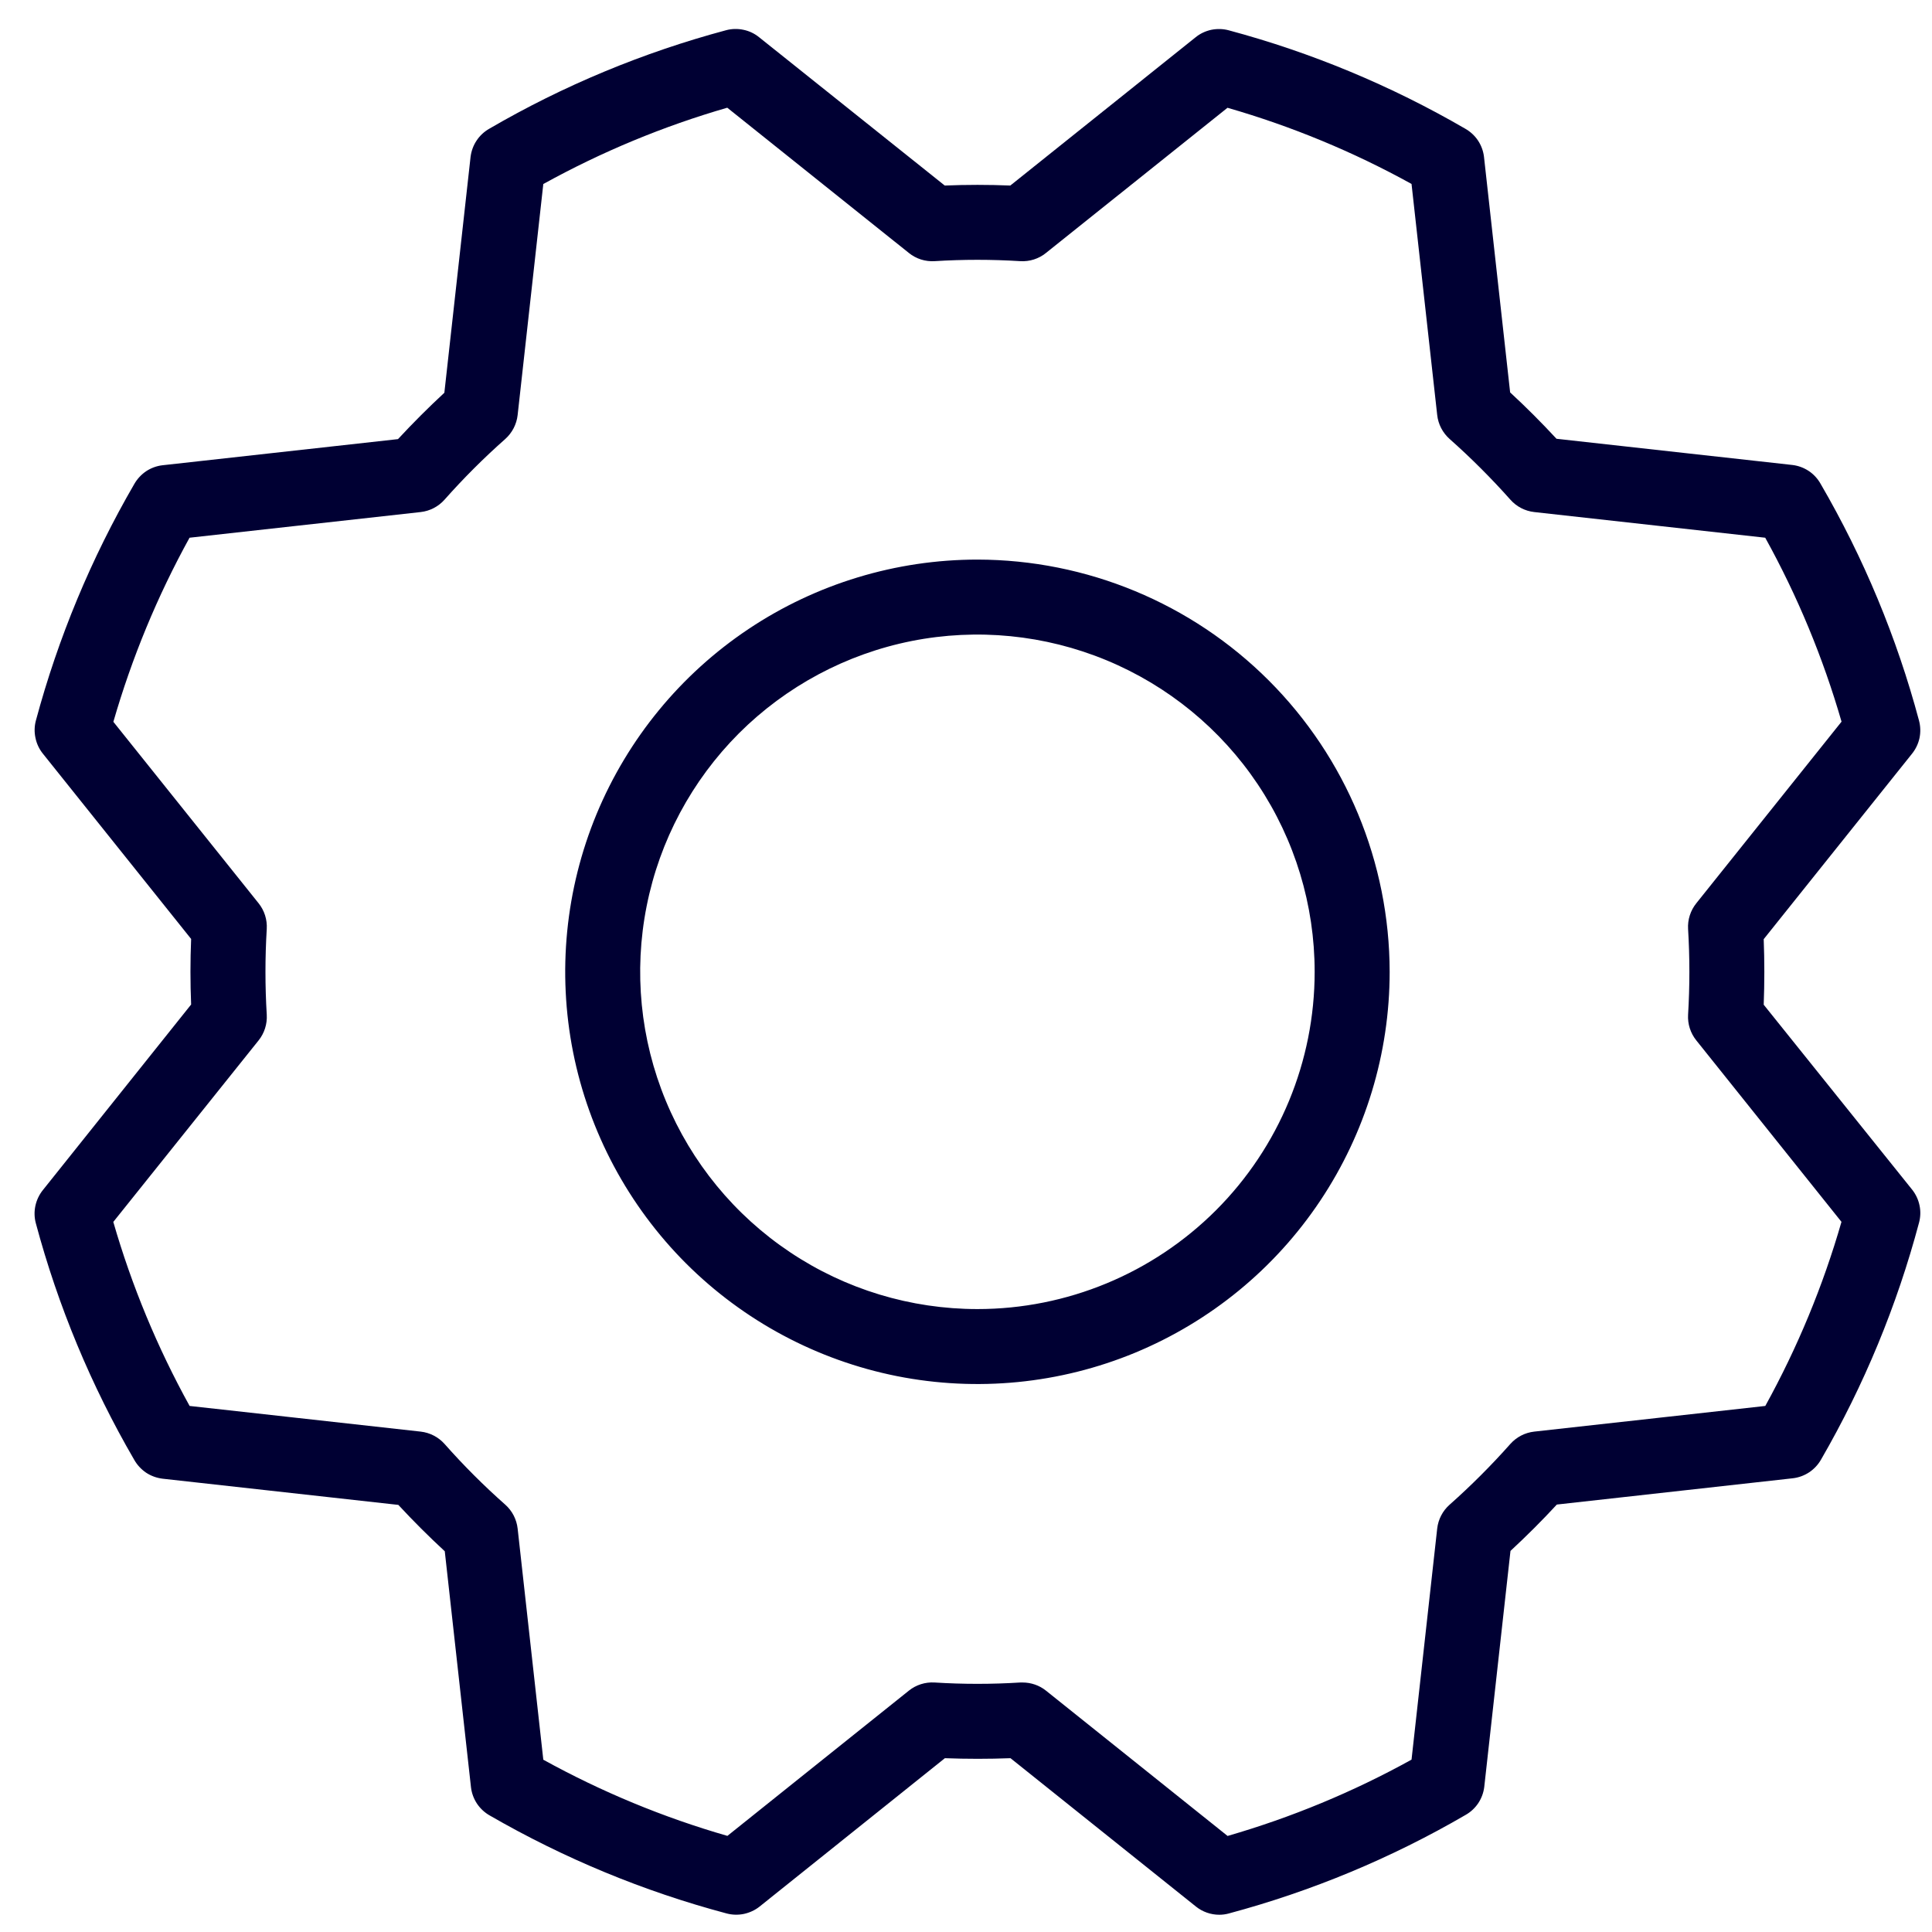<svg width="28" height="28" viewBox="0 0 28 28" fill="none" xmlns="http://www.w3.org/2000/svg">
<path d="M14.166 8.11C12.984 8.11 11.829 8.461 10.847 9.117C9.864 9.774 9.099 10.707 8.646 11.798C8.194 12.89 8.076 14.091 8.306 15.25C8.537 16.409 9.106 17.473 9.941 18.309C10.777 19.144 11.841 19.713 13 19.944C14.159 20.174 15.36 20.056 16.452 19.604C17.544 19.151 18.477 18.386 19.133 17.403C19.789 16.421 20.14 15.266 20.14 14.084C20.138 12.501 19.508 10.982 18.388 9.862C17.268 8.742 15.749 8.112 14.166 8.11ZM14.166 18.972C13.199 18.972 12.254 18.686 11.45 18.148C10.646 17.611 10.02 16.848 9.65 15.955C9.28 15.062 9.183 14.079 9.372 13.131C9.56 12.183 10.026 11.312 10.709 10.628C11.393 9.945 12.264 9.479 13.212 9.29C14.16 9.102 15.143 9.199 16.036 9.569C16.929 9.939 17.693 10.565 18.23 11.369C18.767 12.173 19.053 13.118 19.053 14.084C19.053 15.381 18.539 16.624 17.622 17.541C16.705 18.457 15.462 18.972 14.166 18.972ZM25.561 14.561C25.573 14.243 25.573 13.926 25.561 13.611L27.71 10.924C27.764 10.857 27.801 10.779 27.819 10.696C27.836 10.613 27.834 10.527 27.812 10.444C27.491 9.242 27.011 8.087 26.385 7.011C26.343 6.937 26.285 6.873 26.214 6.826C26.143 6.779 26.062 6.749 25.978 6.739L22.558 6.359C22.343 6.127 22.118 5.901 21.886 5.687L21.507 2.272C21.497 2.188 21.467 2.107 21.42 2.036C21.372 1.965 21.309 1.907 21.235 1.865C20.16 1.241 19.008 0.761 17.807 0.439C17.725 0.417 17.639 0.415 17.555 0.432C17.472 0.45 17.394 0.486 17.328 0.54L14.642 2.689C14.325 2.676 14.008 2.676 13.692 2.689L11.002 0.54C10.936 0.486 10.858 0.449 10.775 0.432C10.691 0.414 10.605 0.416 10.523 0.438C9.321 0.76 8.167 1.239 7.092 1.865C7.018 1.907 6.955 1.965 6.908 2.036C6.86 2.107 6.831 2.188 6.82 2.272L6.44 5.692C6.208 5.907 5.983 6.132 5.768 6.364L2.353 6.743C2.269 6.753 2.188 6.783 2.117 6.83C2.047 6.878 1.988 6.941 1.946 7.015C1.322 8.09 0.843 9.242 0.52 10.443C0.498 10.525 0.496 10.611 0.514 10.694C0.531 10.778 0.568 10.856 0.621 10.922L2.77 13.608C2.757 13.925 2.757 14.242 2.77 14.558L0.621 17.248C0.568 17.314 0.531 17.392 0.513 17.475C0.495 17.559 0.497 17.645 0.519 17.727C0.841 18.929 1.321 20.083 1.946 21.158C1.988 21.232 2.047 21.295 2.117 21.343C2.188 21.39 2.269 21.419 2.353 21.43L5.773 21.81C5.988 22.042 6.213 22.267 6.446 22.482L6.826 25.904C6.836 25.988 6.866 26.069 6.913 26.14C6.96 26.21 7.023 26.269 7.097 26.311C8.174 26.933 9.328 27.411 10.53 27.731C10.612 27.753 10.698 27.755 10.781 27.738C10.864 27.72 10.943 27.684 11.009 27.631L13.694 25.481C14.012 25.493 14.329 25.493 14.645 25.481L17.332 27.631C17.428 27.708 17.548 27.75 17.671 27.75C17.717 27.75 17.763 27.744 17.807 27.732C19.009 27.41 20.164 26.93 21.239 26.304C21.314 26.262 21.377 26.203 21.424 26.133C21.471 26.062 21.501 25.981 21.511 25.897L21.891 22.477C22.123 22.262 22.349 22.037 22.563 21.805L25.985 21.424C26.069 21.414 26.15 21.384 26.221 21.337C26.291 21.29 26.35 21.227 26.392 21.153C27.015 20.076 27.492 18.922 27.812 17.72C27.834 17.638 27.837 17.552 27.819 17.469C27.802 17.386 27.765 17.308 27.712 17.241L25.561 14.561ZM25.584 20.376L22.235 20.748C22.101 20.763 21.978 20.827 21.889 20.927C21.613 21.238 21.319 21.532 21.009 21.807C20.908 21.896 20.844 22.02 20.829 22.153L20.457 25.502C19.613 25.969 18.718 26.34 17.791 26.608L15.159 24.502C15.063 24.425 14.943 24.384 14.82 24.384H14.787C14.373 24.41 13.958 24.41 13.544 24.384C13.409 24.376 13.277 24.418 13.172 24.502L10.542 26.607C9.614 26.34 8.719 25.969 7.874 25.503L7.502 22.153C7.487 22.02 7.423 21.896 7.323 21.807C7.012 21.532 6.718 21.238 6.443 20.927C6.354 20.827 6.23 20.763 6.097 20.748L2.748 20.376C2.281 19.531 1.91 18.637 1.642 17.709L3.748 15.078C3.832 14.973 3.874 14.841 3.866 14.706C3.841 14.292 3.841 13.877 3.866 13.463C3.874 13.328 3.832 13.196 3.748 13.091L1.643 10.461C1.911 9.533 2.281 8.638 2.747 7.793L6.097 7.421C6.23 7.406 6.354 7.342 6.443 7.241C6.718 6.931 7.012 6.637 7.323 6.362C7.423 6.272 7.487 6.149 7.502 6.015L7.874 2.667C8.719 2.2 9.613 1.829 10.54 1.561L13.172 3.666C13.277 3.751 13.409 3.793 13.544 3.785C13.958 3.759 14.373 3.759 14.787 3.785C14.922 3.793 15.054 3.751 15.159 3.666L17.79 1.562C18.717 1.829 19.612 2.199 20.457 2.666L20.829 6.015C20.844 6.149 20.908 6.272 21.009 6.362C21.319 6.637 21.613 6.931 21.889 7.241C21.978 7.342 22.101 7.406 22.235 7.421L25.583 7.793C26.05 8.637 26.421 9.532 26.689 10.459L24.584 13.091C24.5 13.196 24.457 13.328 24.465 13.463C24.49 13.877 24.49 14.292 24.465 14.706C24.457 14.841 24.5 14.973 24.584 15.078L26.688 17.708C26.421 18.636 26.05 19.531 25.584 20.376Z" fill="#000033"/>
</svg>

